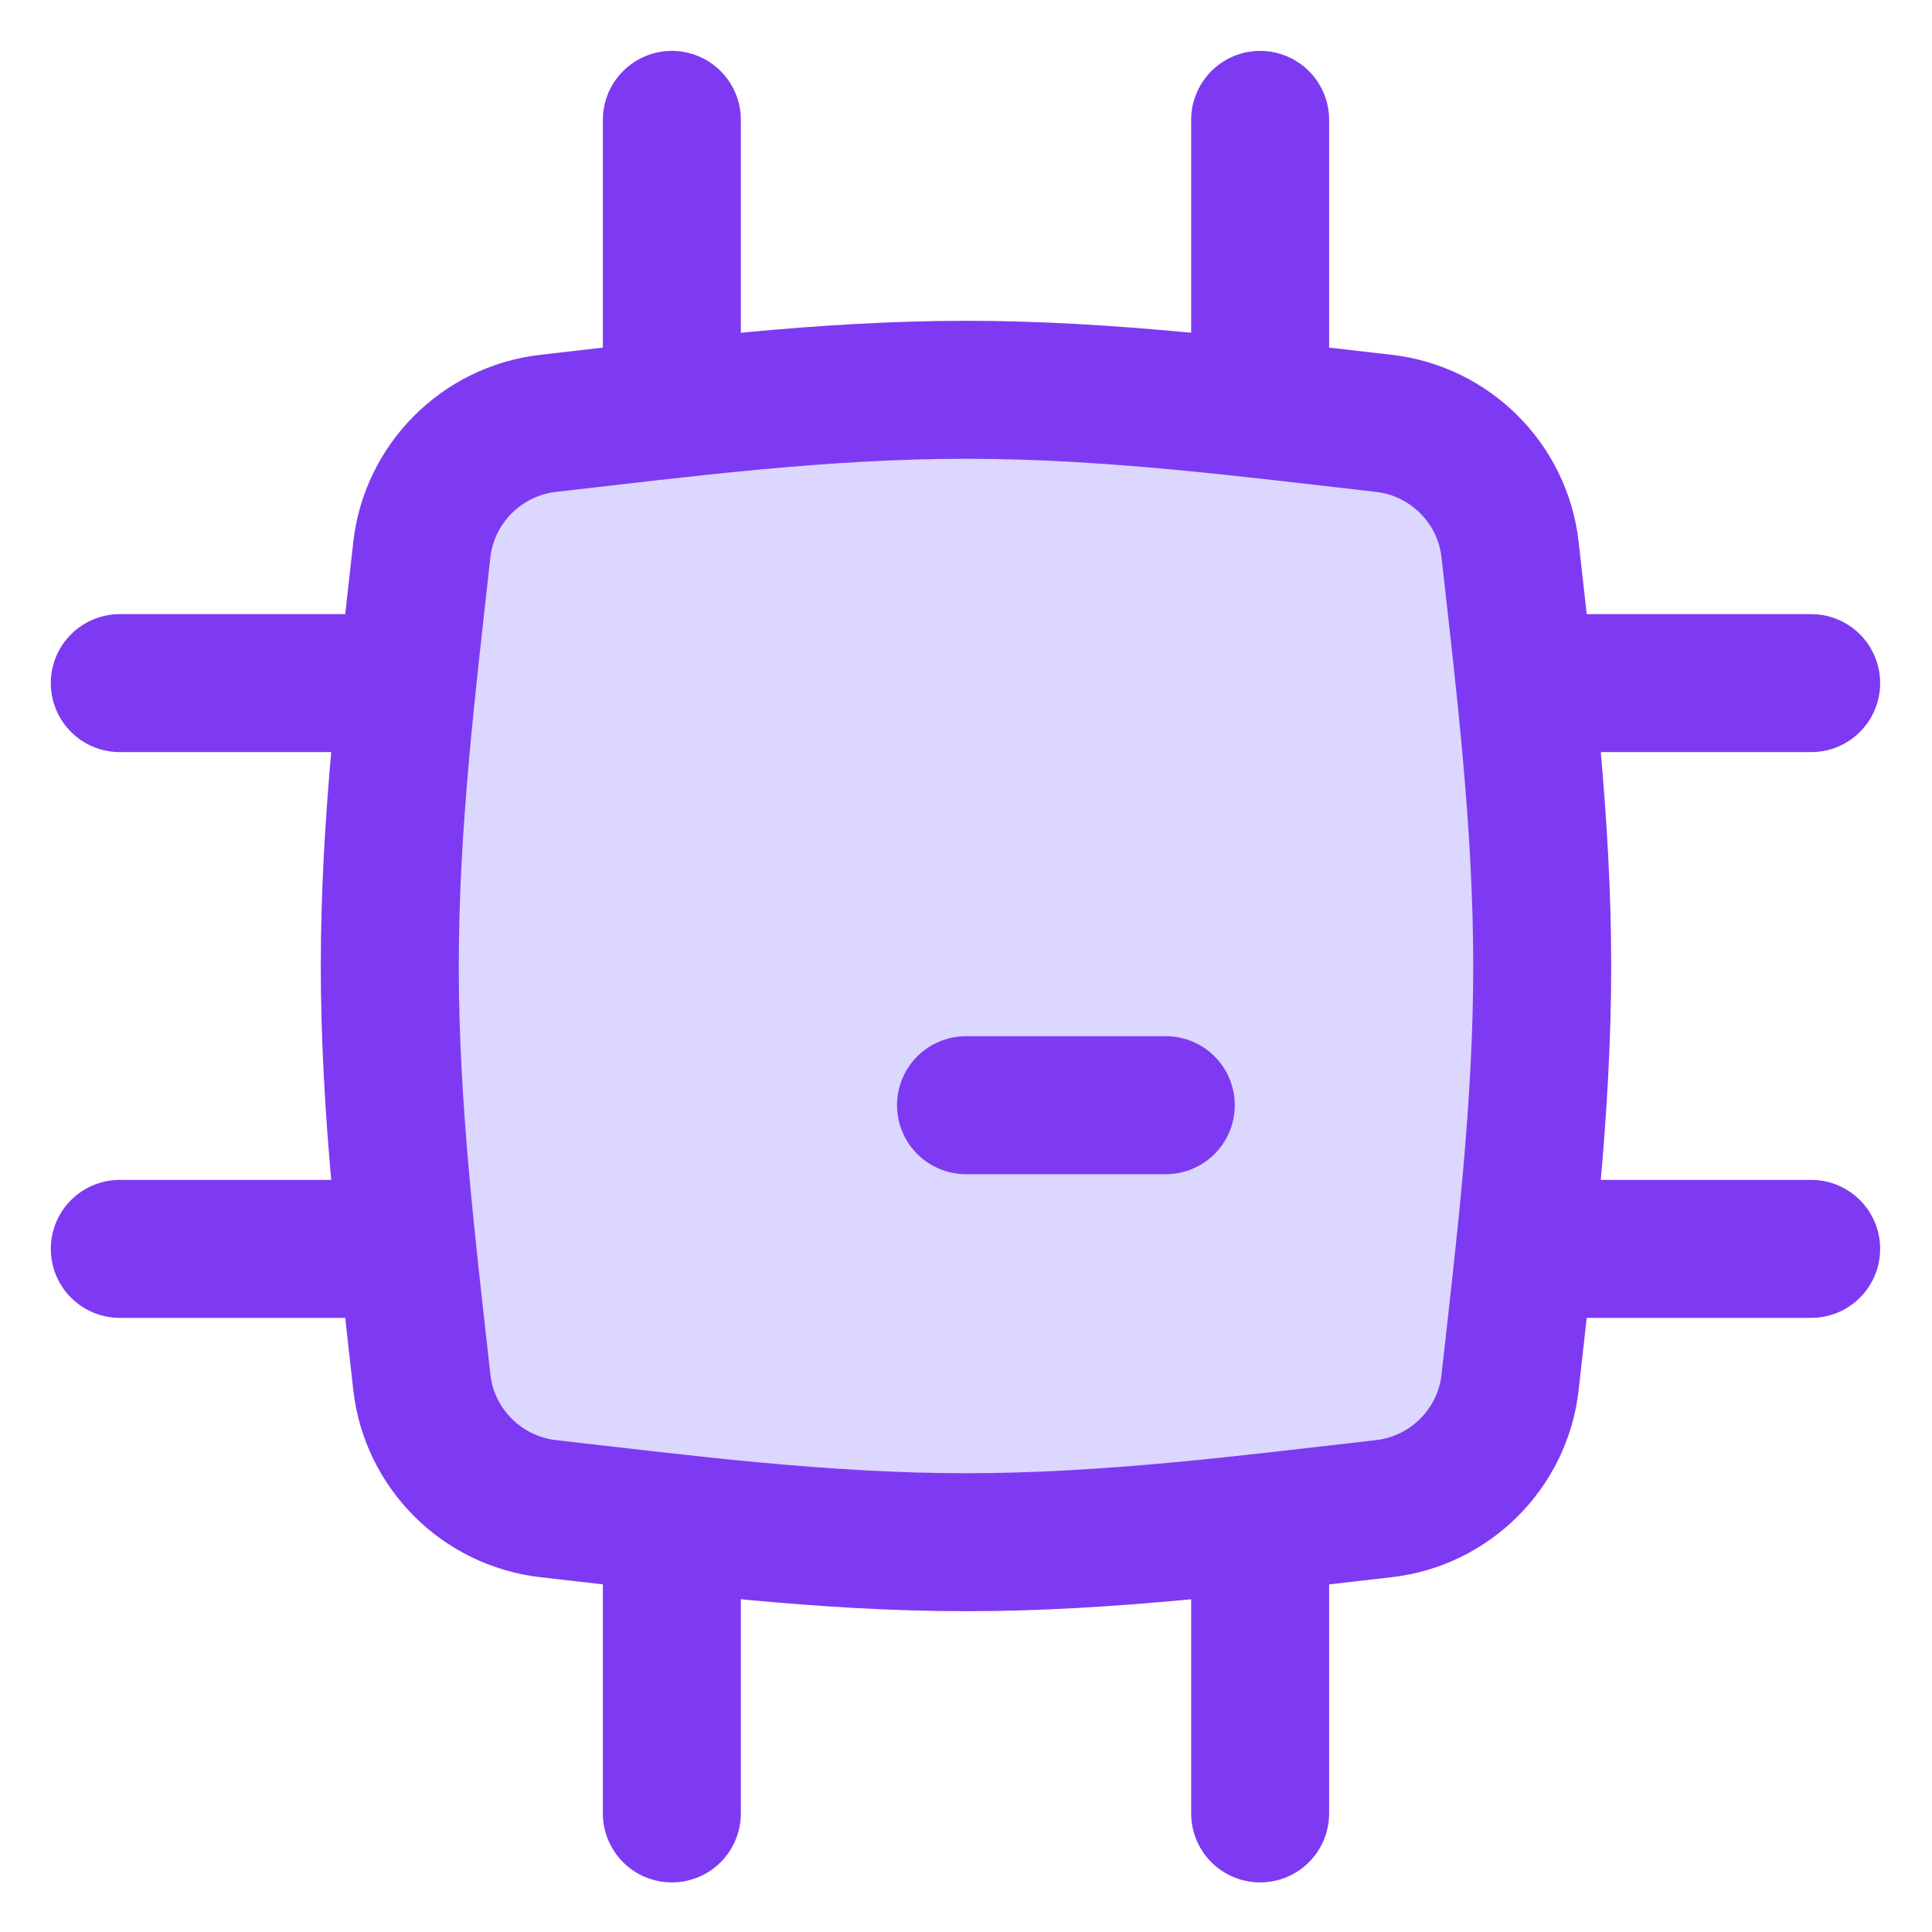 <svg width="24" height="24" viewBox="0 0 24 24" fill="none" xmlns="http://www.w3.org/2000/svg">
<g clip-path="url(#clip0_121_7838)">
<path d="M1.488 15.514H5.062" stroke="#7E3AF2" stroke-width="1.714" stroke-linecap="round" stroke-linejoin="round"/>
<path d="M18.926 15.514H22.499" stroke="#7E3AF2" stroke-width="1.714" stroke-linecap="round" stroke-linejoin="round"/>
<path d="M15.654 5.063V1.489" stroke="#7E3AF2" stroke-width="1.714" stroke-linecap="round" stroke-linejoin="round"/>
<path d="M15.654 22.527V18.954" stroke="#7E3AF2" stroke-width="1.714" stroke-linecap="round" stroke-linejoin="round"/>
<path d="M1.488 8.486H5.062" stroke="#7E3AF2" stroke-width="1.714" stroke-linecap="round" stroke-linejoin="round"/>
<path d="M8.346 5.063V1.489" stroke="#7E3AF2" stroke-width="1.714" stroke-linecap="round" stroke-linejoin="round"/>
<path d="M18.926 8.486H22.499" stroke="#7E3AF2" stroke-width="1.714" stroke-linecap="round" stroke-linejoin="round"/>
<path d="M8.346 22.527V18.954" stroke="#7E3AF2" stroke-width="1.714" stroke-linecap="round" stroke-linejoin="round"/>
<path d="M5.24 17.17C5.332 17.993 5.986 18.647 6.809 18.741C8.477 18.931 10.214 19.158 12 19.158C13.785 19.158 15.523 18.931 17.191 18.741C18.014 18.647 18.668 17.993 18.759 17.17C18.944 15.509 19.158 13.778 19.158 12C19.158 10.222 18.944 8.491 18.759 6.83C18.668 6.007 18.014 5.353 17.191 5.259C15.523 5.069 13.785 4.842 12 4.842C10.214 4.842 8.477 5.069 6.809 5.259C5.986 5.353 5.332 6.007 5.24 6.83C5.056 8.491 4.842 10.222 4.842 12C4.842 13.778 5.056 15.509 5.24 17.17Z" fill="#DCD7FE"/>
<path d="M5.24 17.17C5.332 17.993 5.986 18.647 6.809 18.741C8.477 18.931 10.214 19.158 12 19.158C13.785 19.158 15.523 18.931 17.191 18.741C18.014 18.647 18.668 17.993 18.759 17.17C18.944 15.509 19.158 13.778 19.158 12C19.158 10.222 18.944 8.491 18.759 6.83C18.668 6.007 18.014 5.353 17.191 5.259C15.523 5.069 13.785 4.842 12 4.842C10.214 4.842 8.477 5.069 6.809 5.259C5.986 5.353 5.332 6.007 5.24 6.83C5.056 8.491 4.842 10.222 4.842 12C4.842 13.778 5.056 15.509 5.24 17.17Z" stroke="#7E3AF2" stroke-width="1.714"/>
<path d="M12 13.729H14.482" stroke="#7E3AF2" stroke-width="1.714" stroke-linecap="round" stroke-linejoin="round"/>
</g>
<defs>
<clipPath id="clip0_121_7838">
<rect width="24" height="24" fill="white"/>
</clipPath>
</defs>
</svg>
